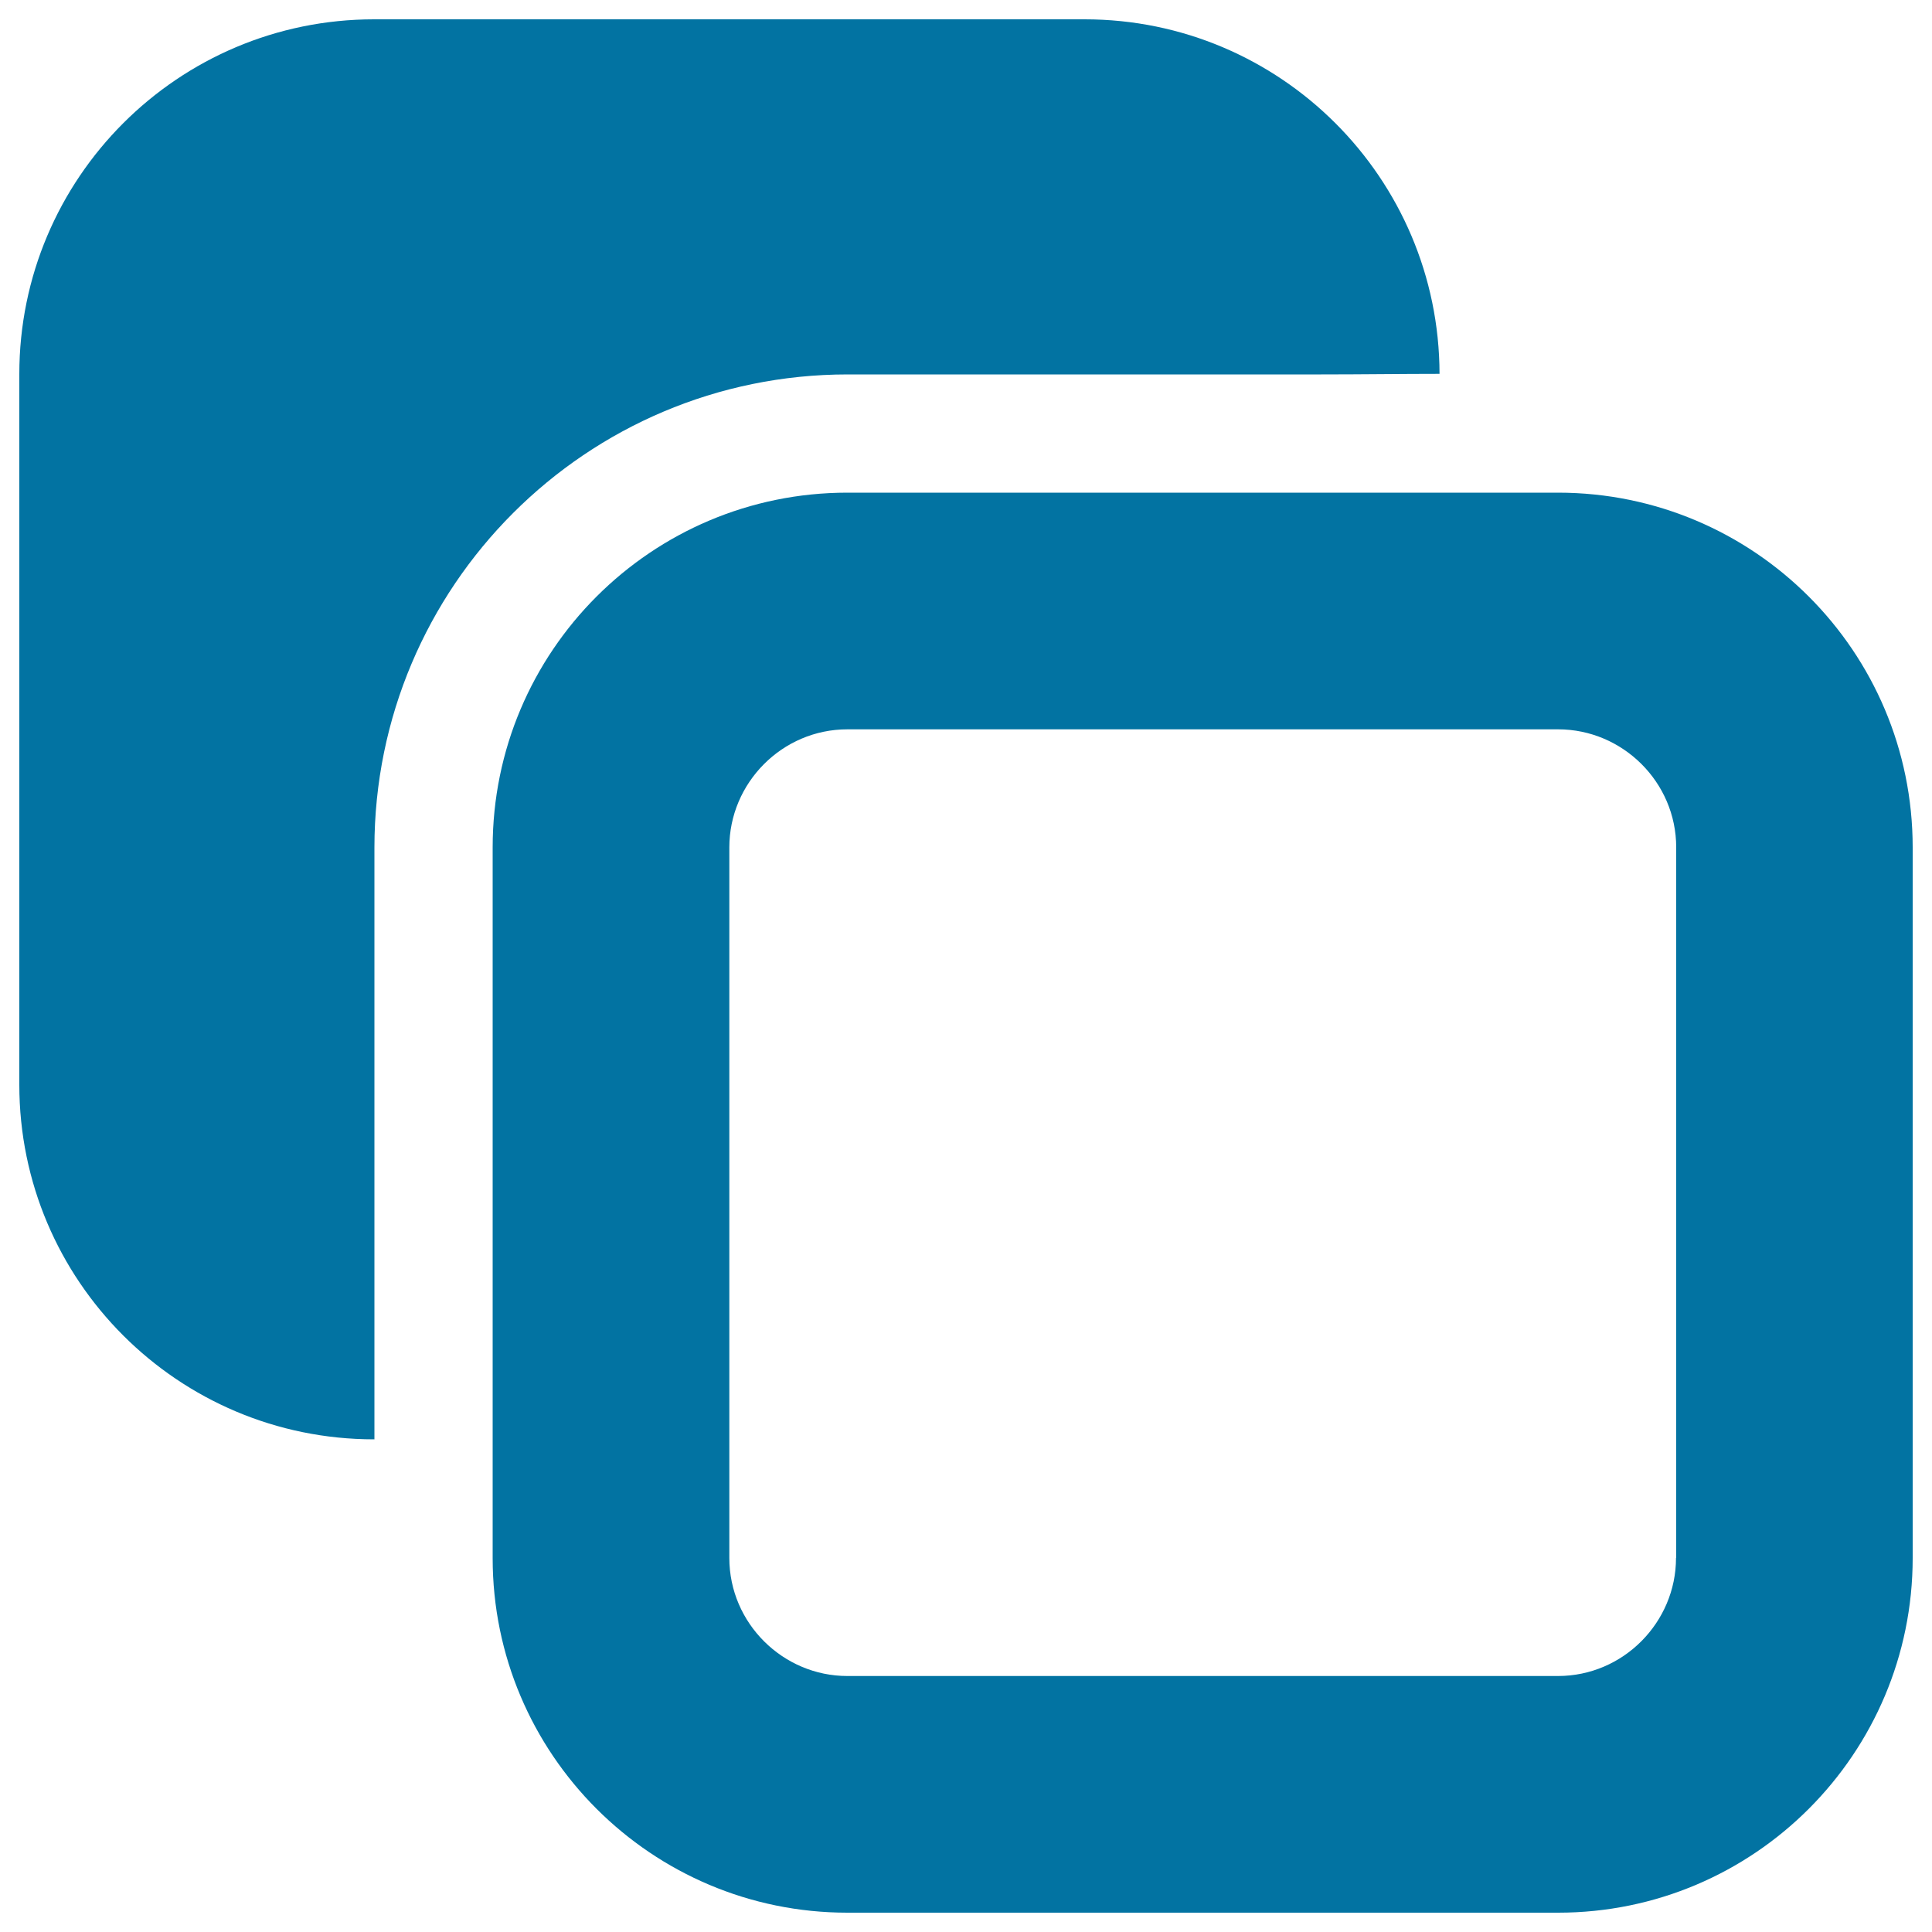 <svg xmlns="http://www.w3.org/2000/svg" viewBox="0 0 1000 1000" style="fill:#0273a2">
<title>Front Layer Selection SVG icon</title>
<g><path d="M193.8,745V438.8c0-135.3,109.7-245,245-245h245c21.2,0,41.7-0.3,61.3-0.3C744.9,92.1,662.7,10,561.4,10H193.6C92.2,10,10,92.2,10,193.6v367.9C10,662.8,92.2,745,193.6,745H193.8z"/><path d="M806.4,255H438.6C337.2,255,255,337.2,255,438.6v367.9C255,907.8,337.2,990,438.6,990h367.9C907.8,990,990,907.8,990,806.4V438.6C990,337.2,907.8,255,806.4,255z M867.5,806.4c0,33.3-27.3,61.1-61.1,61.1H438.6c-33.3,0-61.1-27.3-61.1-61.1V438.6c0-33.3,27.3-61.1,61.1-61.1h367.9c33.3,0,61.1,27.3,61.1,61.1V806.4z"/></g>
</svg>